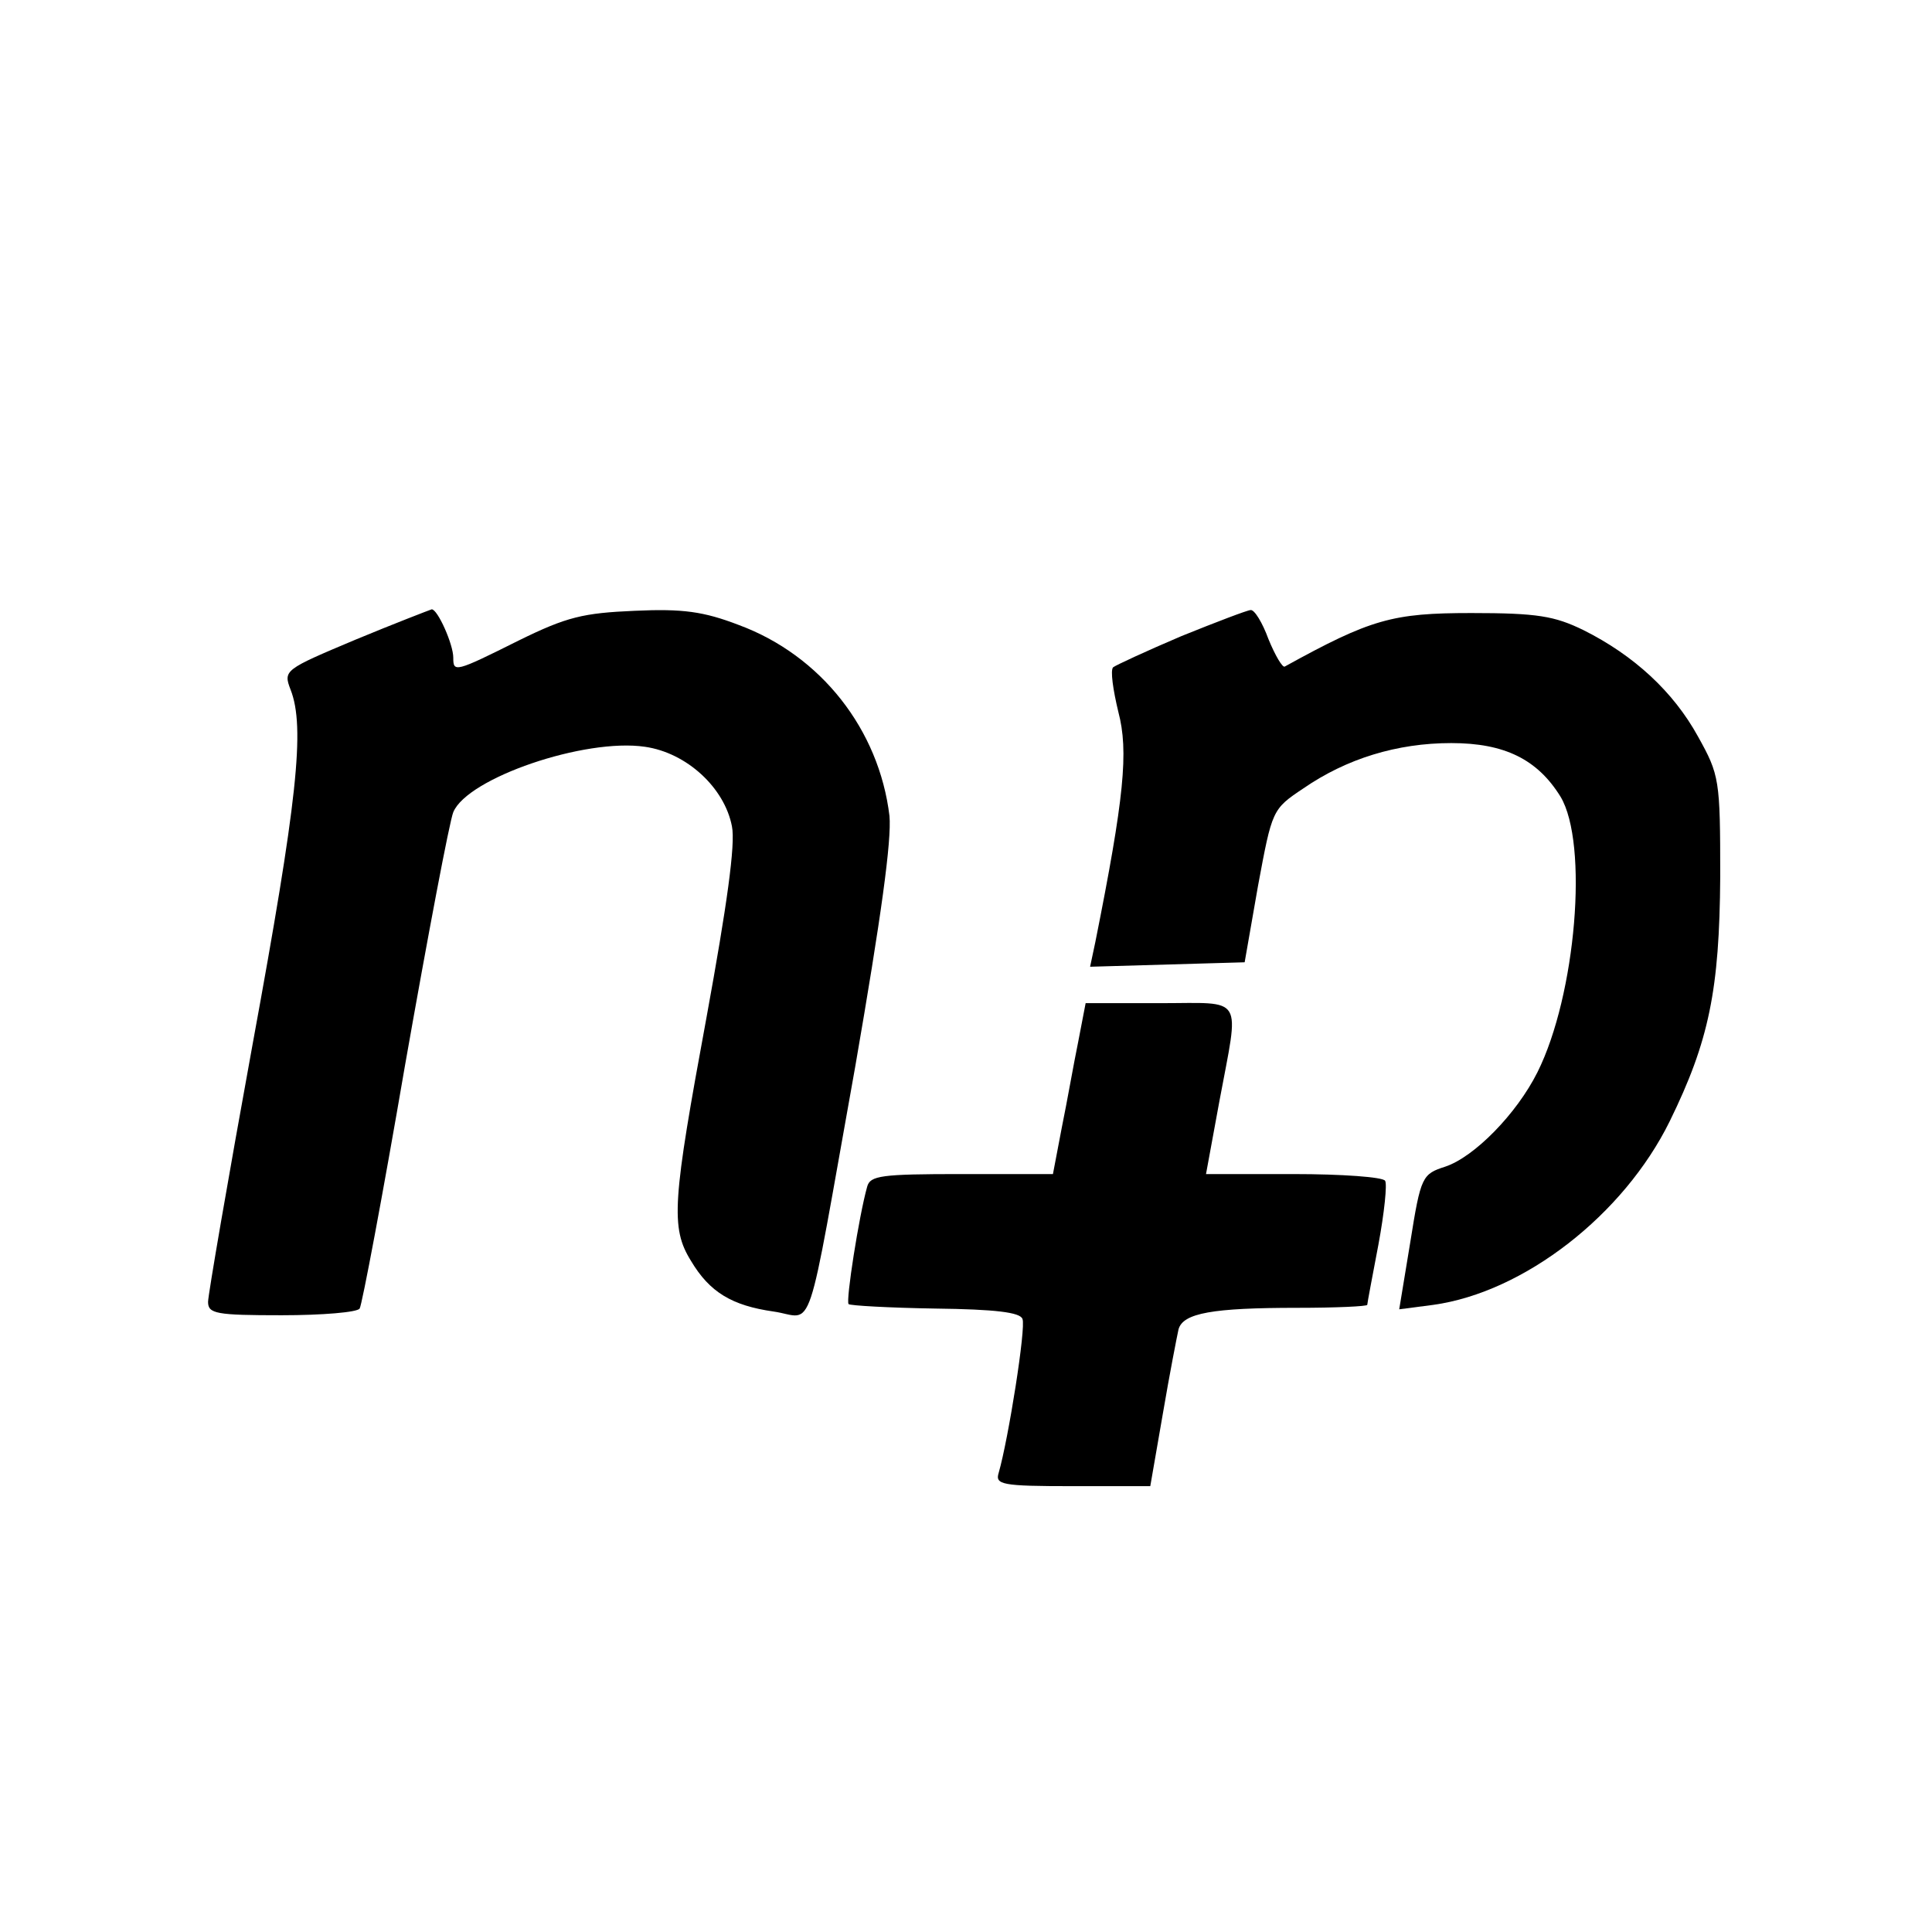 <?xml version="1.0" standalone="no"?>
<!DOCTYPE svg PUBLIC "-//W3C//DTD SVG 20010904//EN"
 "http://www.w3.org/TR/2001/REC-SVG-20010904/DTD/svg10.dtd">
<svg version="1.0" xmlns="http://www.w3.org/2000/svg"
 width="260pt" height="260pt" viewBox="0 0 260 260"
 preserveAspectRatio="xMidYMid meet">
<g transform="translate(0,260) scale(0.1,-0.1)"
fill="#000000" stroke="none">
<path d="M478 1739 c-95 -40 -97 -41 -87 -67 20 -51 9 -150 -51 -477 -33 -181
-60 -338 -60 -347 0 -16 11 -18 99 -18 55 0 102 4 105 9 3 4 31 152 61 327 31
176 60 329 65 341 19 46 177 100 258 88 56 -8 107 -55 117 -107 5 -24 -7 -108
-34 -256 -46 -249 -49 -284 -21 -329 25 -42 55 -60 111 -68 56 -8 42 -49 110
330 35 202 49 304 46 337 -14 116 -92 216 -203 257 -47 18 -75 22 -140 19 -69
-3 -91 -8 -156 -40 -86 -43 -88 -43 -88 -23 0 18 -21 65 -29 65 -3 -1 -50 -19
-103 -41z"/>
<path d="M1590 1744 c-47 -20 -88 -39 -92 -42 -4 -4 0 -31 7 -60 14 -53 8
-115 -31 -310 l-7 -33 104 3 104 3 18 103 c19 102 19 103 61 131 58 40 126 61
199 61 72 0 116 -22 147 -72 38 -63 21 -267 -31 -371 -28 -56 -85 -114 -124
-127 -31 -10 -33 -13 -47 -101 l-15 -91 46 6 c122 17 256 121 318 247 53 108
67 177 68 329 0 131 -1 137 -30 189 -33 60 -86 109 -154 143 -39 19 -62 23
-151 23 -106 0 -135 -8 -251 -72 -3 -2 -13 15 -22 37 -8 22 -19 40 -24 39 -4
0 -46 -16 -93 -35z"/>
<path d="M1451 1198 c-6 -29 -15 -81 -22 -115 l-12 -63 -123 0 c-108 0 -123
-2 -127 -17 -11 -39 -29 -154 -25 -158 2 -2 54 -5 117 -6 80 -1 114 -5 117
-14 5 -11 -19 -162 -32 -207 -5 -16 4 -18 99 -18 l105 0 17 98 c9 53 19 104
21 113 6 22 46 29 160 29 52 0 94 2 94 4 0 2 7 39 15 81 8 43 12 82 9 86 -3 5
-58 9 -123 9 l-118 0 18 98 c27 145 35 132 -80 132 l-100 0 -10 -52z"/>
</g>
</svg>
